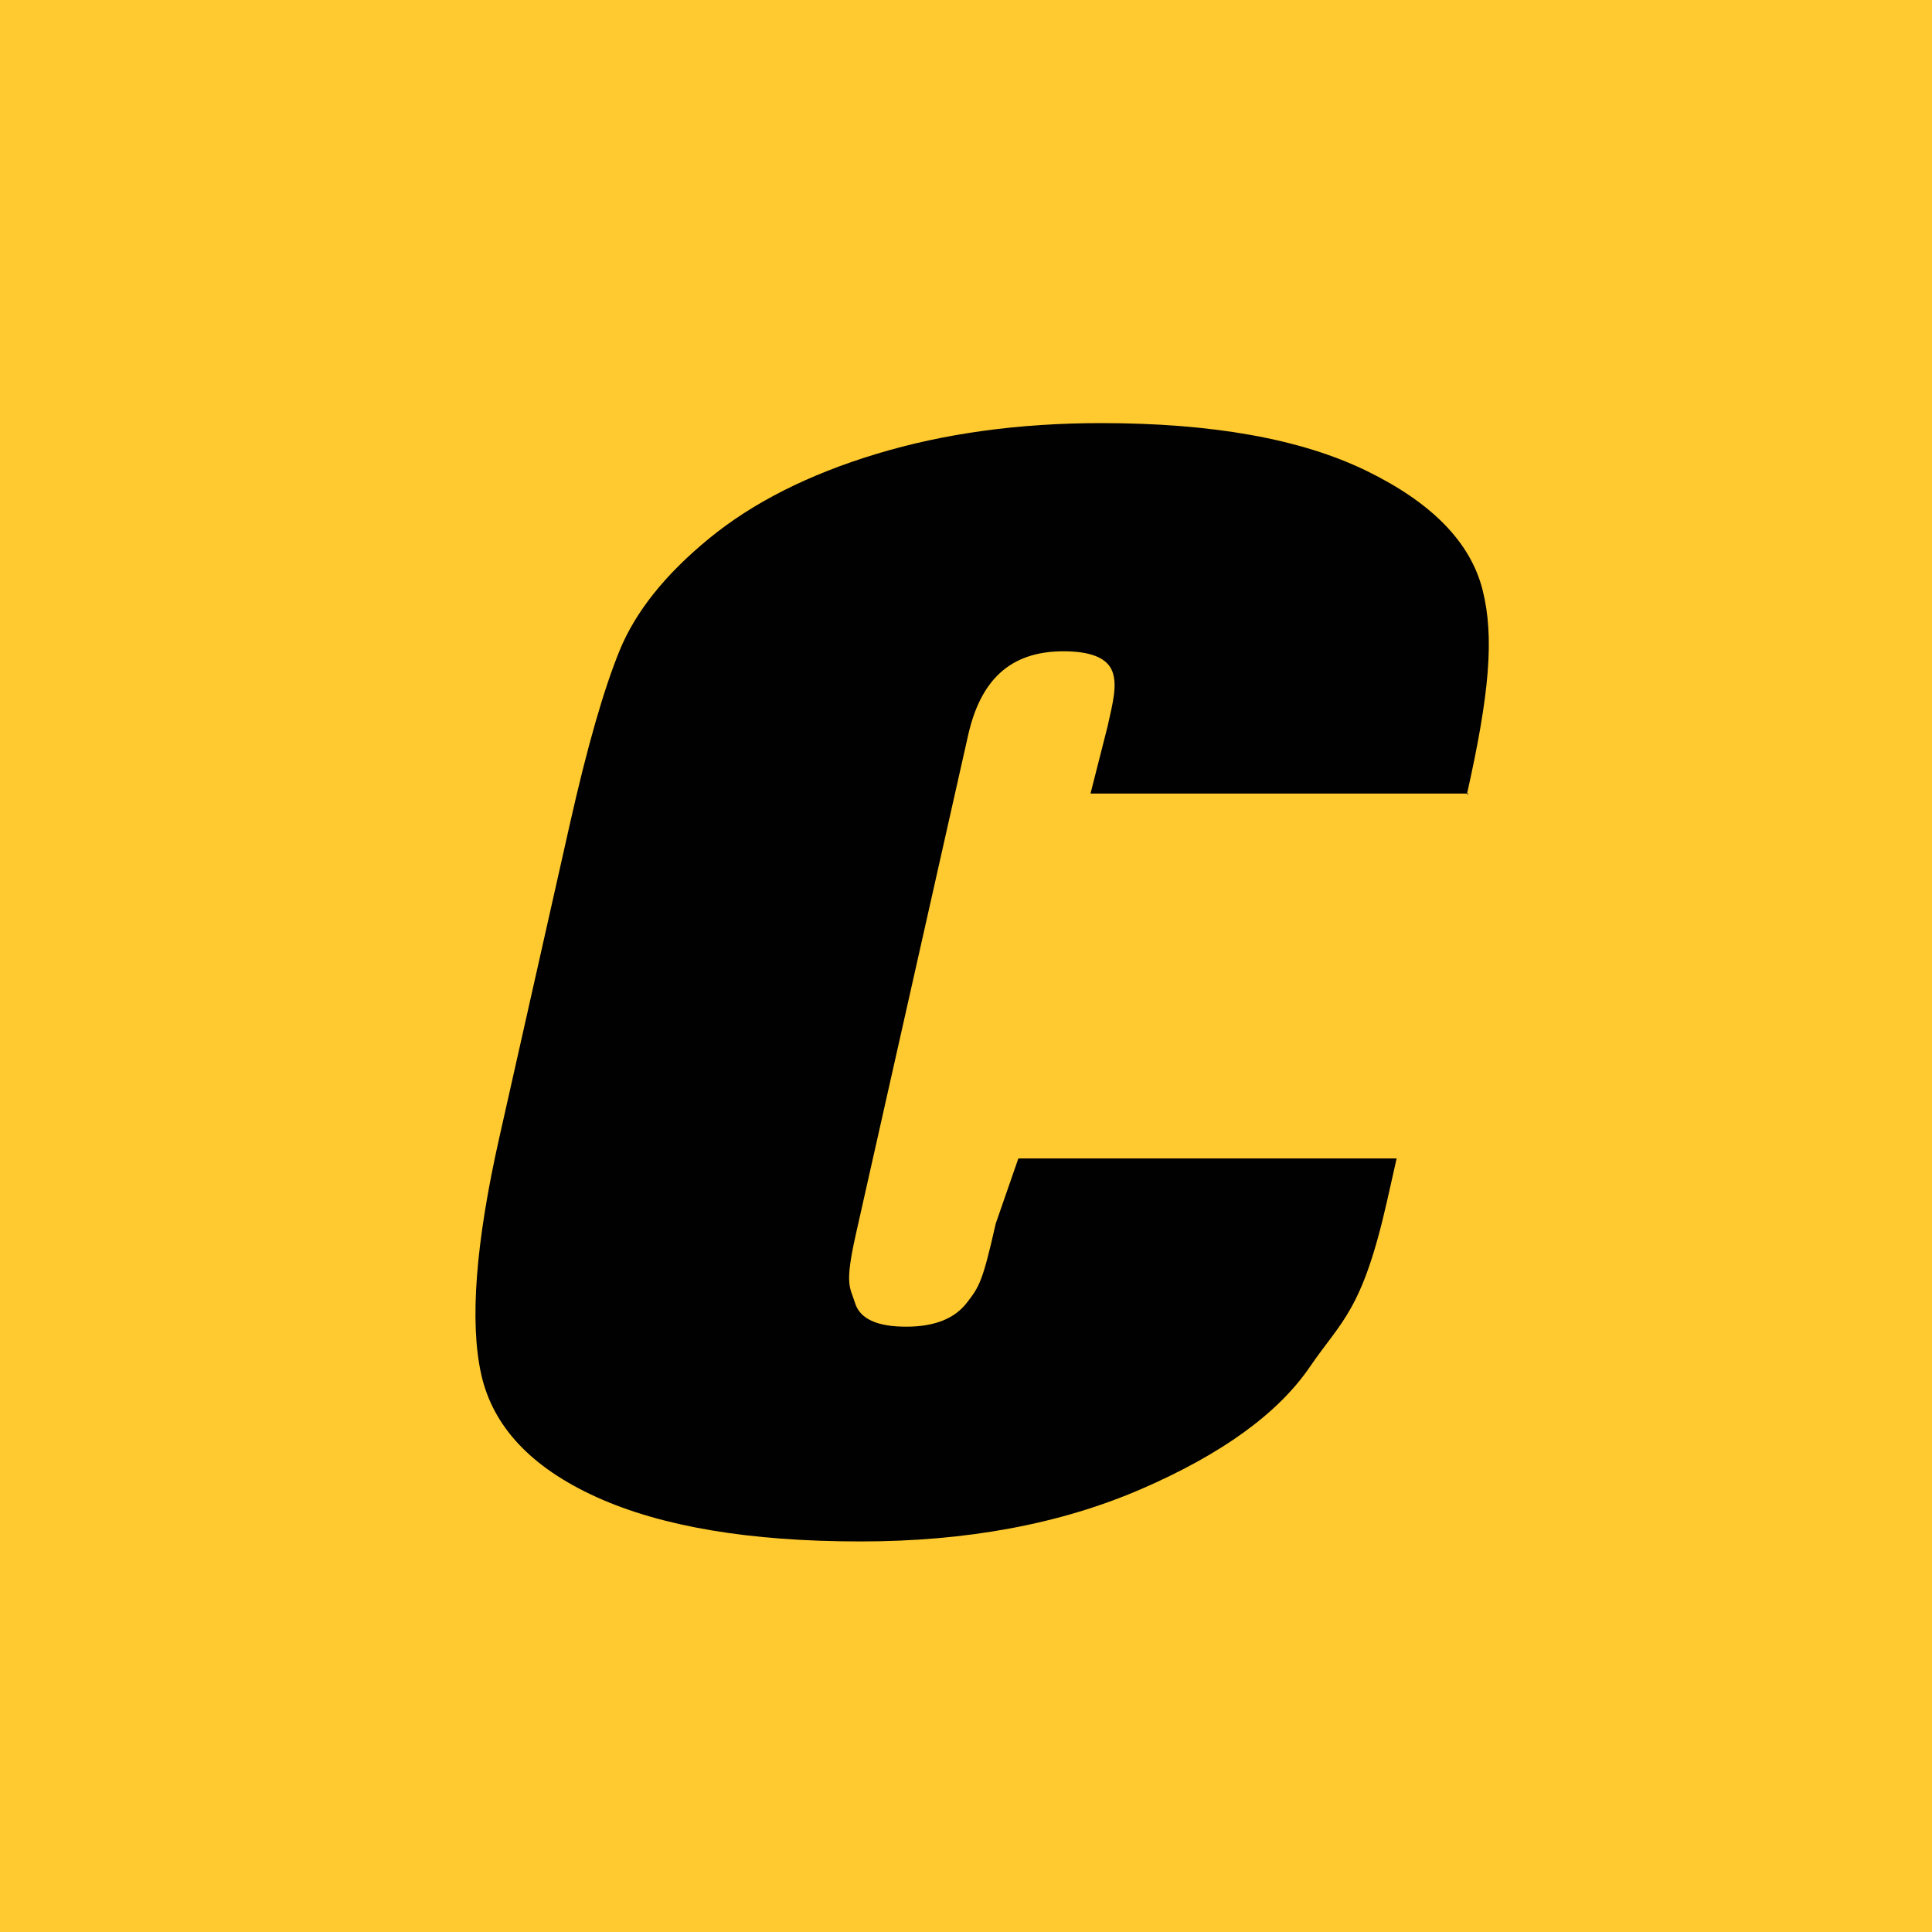 <?xml version="1.0" encoding="UTF-8"?>
<svg id="Layer_2" data-name="Layer 2" xmlns="http://www.w3.org/2000/svg" viewBox="0 0 1024 1024">
  <g id="Layer_3" data-name="Layer 3">
    <g>
      <rect width="1024" height="1024" style="fill: #ffca2f;"/>
      <path d="M778.465,420.615h-200.476l9.041-35.569c2.914-12.926,5.217-22.013,2.546-29.143-2.68-7.134-11.333-10.704-25.927-10.704-28.664,0-44.055,15.722-50.539,44.544l-59.441,264.222c-6.22,27.65-3.079,28.105-.513,36.536,2.531,8.452,11.582,12.667,27.149,12.667,14.925,0,25.637-4.226,32.137-12.678,6.511-8.452,8.29-10.736,15.318-41.971l11.995-34.531h200.497l-4.989,22.143c-13.243,58.895-24.183,63.689-41.001,88.332-16.809,24.632-46.586,46.218-89.326,64.744-42.751,18.525-92.39,27.794-148.902,27.794-58.741,0-105.373-7.863-139.953-23.548-34.56-15.684-54.929-37.414-61.056-65.167-6.138-27.763-2.934-69.526,9.6-125.271l37.395-166.187c9.227-40.999,18.045-71.739,26.471-92.238,8.425-20.489,24.203-40.234,47.372-59.205,23.148-18.976,52.707-33.917,88.653-44.797,35.951-10.896,75.659-16.335,119.172-16.335,59.052,0,105.892,8.41,140.523,25.267,34.61,16.838,55.129,37.833,61.541,62.972,6.407,25.154,3.643,55.578-8.306,108.693l1.02-.569Z" style="fill: #010101;"/>
    </g>
  </g>
</svg>